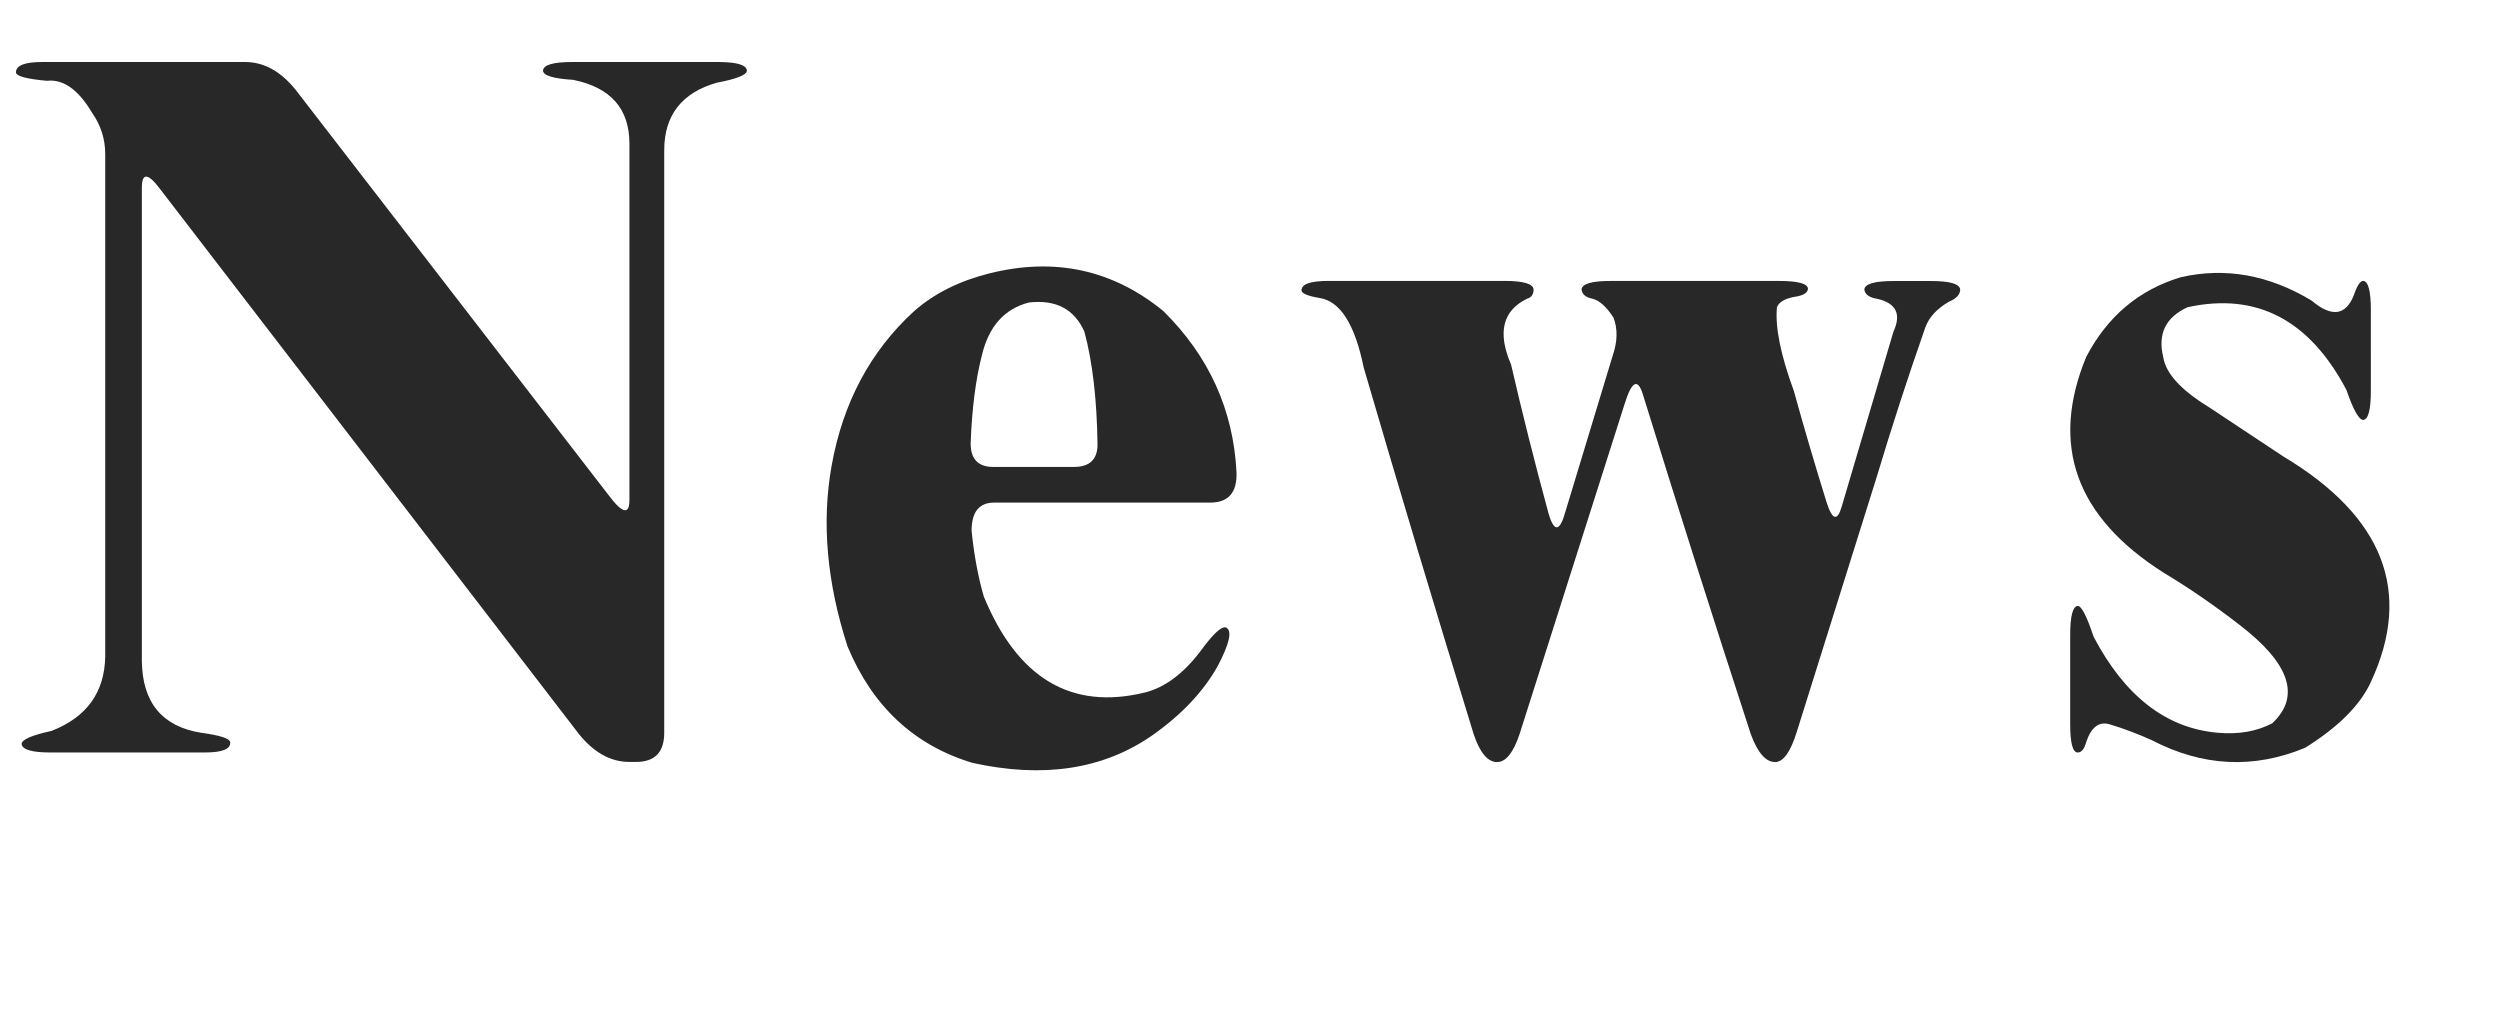 <?xml version="1.0" encoding="utf-8"?>
<!-- Generator: Adobe Illustrator 16.0.0, SVG Export Plug-In . SVG Version: 6.00 Build 0)  -->
<!DOCTYPE svg PUBLIC "-//W3C//DTD SVG 1.1//EN" "http://www.w3.org/Graphics/SVG/1.1/DTD/svg11.dtd">
<svg version="1.1" id="圖層_1" xmlns="http://www.w3.org/2000/svg" xmlns:xlink="http://www.w3.org/1999/xlink" x="0px" y="0px"
	 width="62.37px" height="25.406px" viewBox="0 0 62.37 25.406" enable-background="new 0 0 62.37 25.406" xml:space="preserve">
<g>
	<path fill="#282828" d="M0.398,1.805c0-0.172,0.219-0.258,0.656-0.258h5.063c0.469,0,0.891,0.234,1.266,0.703l7.781,10.078
		c0.359,0.484,0.539,0.531,0.539,0.141V3.586c0-0.875-0.469-1.406-1.406-1.594c-0.5-0.031-0.75-0.109-0.75-0.234
		c0.016-0.141,0.258-0.211,0.727-0.211h3.633c0.469,0,0.711,0.07,0.727,0.211c0,0.109-0.25,0.211-0.75,0.305
		c-0.875,0.25-1.313,0.813-1.313,1.688v14.531c0,0.484-0.234,0.727-0.703,0.727h-0.164c-0.469,0-0.891-0.234-1.266-0.703
		L4.008,4.734C3.695,4.313,3.539,4.297,3.539,4.688V16.5c0.016,1.031,0.508,1.625,1.477,1.781c0.469,0.063,0.711,0.141,0.727,0.234
		c0.016,0.172-0.195,0.258-0.633,0.258H1.266c-0.469,0-0.711-0.07-0.727-0.211c0-0.109,0.25-0.219,0.75-0.328
		c0.875-0.344,1.32-0.961,1.336-1.852V3.844c0-0.375-0.109-0.719-0.328-1.031C1.953,2.234,1.578,1.969,1.172,2.016
		C0.656,1.969,0.398,1.898,0.398,1.805z"/>
	<path fill="#282828" d="M24.685,6.82c1.625-0.406,3.07-0.094,4.336,0.938c1.14,1.125,1.75,2.469,1.828,4.031
		c0.015,0.5-0.204,0.75-0.656,0.75h-5.391c-0.375,0-0.563,0.234-0.563,0.703c0.062,0.609,0.164,1.156,0.305,1.641
		c0.844,2.047,2.187,2.844,4.031,2.391c0.484-0.125,0.938-0.461,1.359-1.008c0.328-0.453,0.546-0.656,0.656-0.609
		c0.156,0.078,0.085,0.398-0.211,0.961c-0.36,0.641-0.907,1.219-1.641,1.734c-1.219,0.844-2.711,1.07-4.477,0.68
		c-1.453-0.438-2.493-1.406-3.117-2.906c-0.516-1.594-0.649-3.094-0.398-4.5c0.281-1.578,0.968-2.867,2.063-3.867
		C23.309,7.32,23.935,7.008,24.685,6.82z M25.669,7.547c-0.609,0.156-1,0.594-1.172,1.313c-0.157,0.609-0.25,1.344-0.281,2.203
		c0,0.391,0.188,0.586,0.563,0.586h2.016c0.39,0,0.586-0.188,0.586-0.563c-0.016-1.125-0.125-2.063-0.328-2.813
		C26.801,7.711,26.34,7.469,25.669,7.547z"/>
	<path fill="#282828" d="M32.47,7.242c0-0.156,0.226-0.234,0.68-0.234h4.383c0.469,0,0.711,0.07,0.727,0.211
		c0,0.125-0.055,0.203-0.164,0.234c-0.609,0.297-0.742,0.844-0.398,1.641c0.281,1.219,0.594,2.461,0.938,3.727
		c0.141,0.469,0.281,0.445,0.422-0.07l1.172-3.867c0.125-0.359,0.132-0.68,0.023-0.961c-0.172-0.266-0.344-0.422-0.516-0.469
		c-0.172-0.031-0.266-0.109-0.281-0.234c0.015-0.141,0.258-0.211,0.727-0.211h4.195c0.469,0,0.711,0.063,0.727,0.188
		c0,0.109-0.117,0.18-0.352,0.211c-0.234,0.047-0.375,0.133-0.422,0.258c-0.047,0.5,0.094,1.195,0.422,2.086
		c0.25,0.906,0.523,1.836,0.82,2.789c0.141,0.438,0.266,0.469,0.375,0.094l1.289-4.359c0.203-0.438,0.07-0.711-0.398-0.82
		c-0.203-0.031-0.313-0.109-0.328-0.234c0.015-0.141,0.258-0.211,0.727-0.211h0.938c0.469,0,0.711,0.07,0.727,0.211
		c0,0.125-0.094,0.227-0.281,0.305c-0.297,0.172-0.492,0.383-0.586,0.633c-0.438,1.25-0.844,2.5-1.219,3.75l-1.992,6.352
		c-0.156,0.5-0.336,0.75-0.539,0.75c-0.234,0-0.438-0.234-0.609-0.703c-0.922-2.828-1.82-5.656-2.695-8.484
		c-0.125-0.391-0.273-0.313-0.445,0.234l-2.625,8.25c-0.156,0.469-0.344,0.703-0.563,0.703c-0.234,0-0.43-0.234-0.586-0.703
		c-0.938-3.047-1.852-6.094-2.742-9.141c-0.219-1.078-0.586-1.656-1.102-1.734C32.619,7.383,32.47,7.32,32.47,7.242z"/>
	<path fill="#282828" d="M54.413,6.914c1.109-0.25,2.195-0.055,3.258,0.586c0.5,0.422,0.852,0.375,1.055-0.141
		c0.078-0.234,0.156-0.352,0.234-0.352c0.125,0.016,0.188,0.258,0.188,0.727V9.75c0,0.469-0.063,0.711-0.188,0.727
		c-0.109,0-0.25-0.25-0.422-0.75c-0.922-1.75-2.242-2.438-3.961-2.063c-0.547,0.25-0.75,0.664-0.609,1.242
		c0.062,0.406,0.437,0.82,1.125,1.242l1.875,1.242c2.5,1.5,3.226,3.375,2.18,5.625c-0.266,0.578-0.813,1.125-1.641,1.641
		c-1.281,0.531-2.555,0.469-3.82-0.188c-0.344-0.156-0.695-0.289-1.055-0.398c-0.266-0.078-0.461,0.07-0.586,0.445
		c-0.047,0.172-0.117,0.258-0.211,0.258c-0.125,0-0.188-0.234-0.188-0.703v-2.227c0-0.469,0.062-0.711,0.188-0.727
		c0.094,0,0.226,0.258,0.398,0.773c0.781,1.484,1.813,2.281,3.094,2.391c0.516,0.047,0.969-0.031,1.359-0.234
		c0.718-0.672,0.445-1.492-0.82-2.461c-0.625-0.484-1.25-0.914-1.875-1.289c-2.203-1.391-2.852-3.188-1.945-5.391
		C52.576,7.891,53.366,7.227,54.413,6.914z"/>
</g>
</svg>
